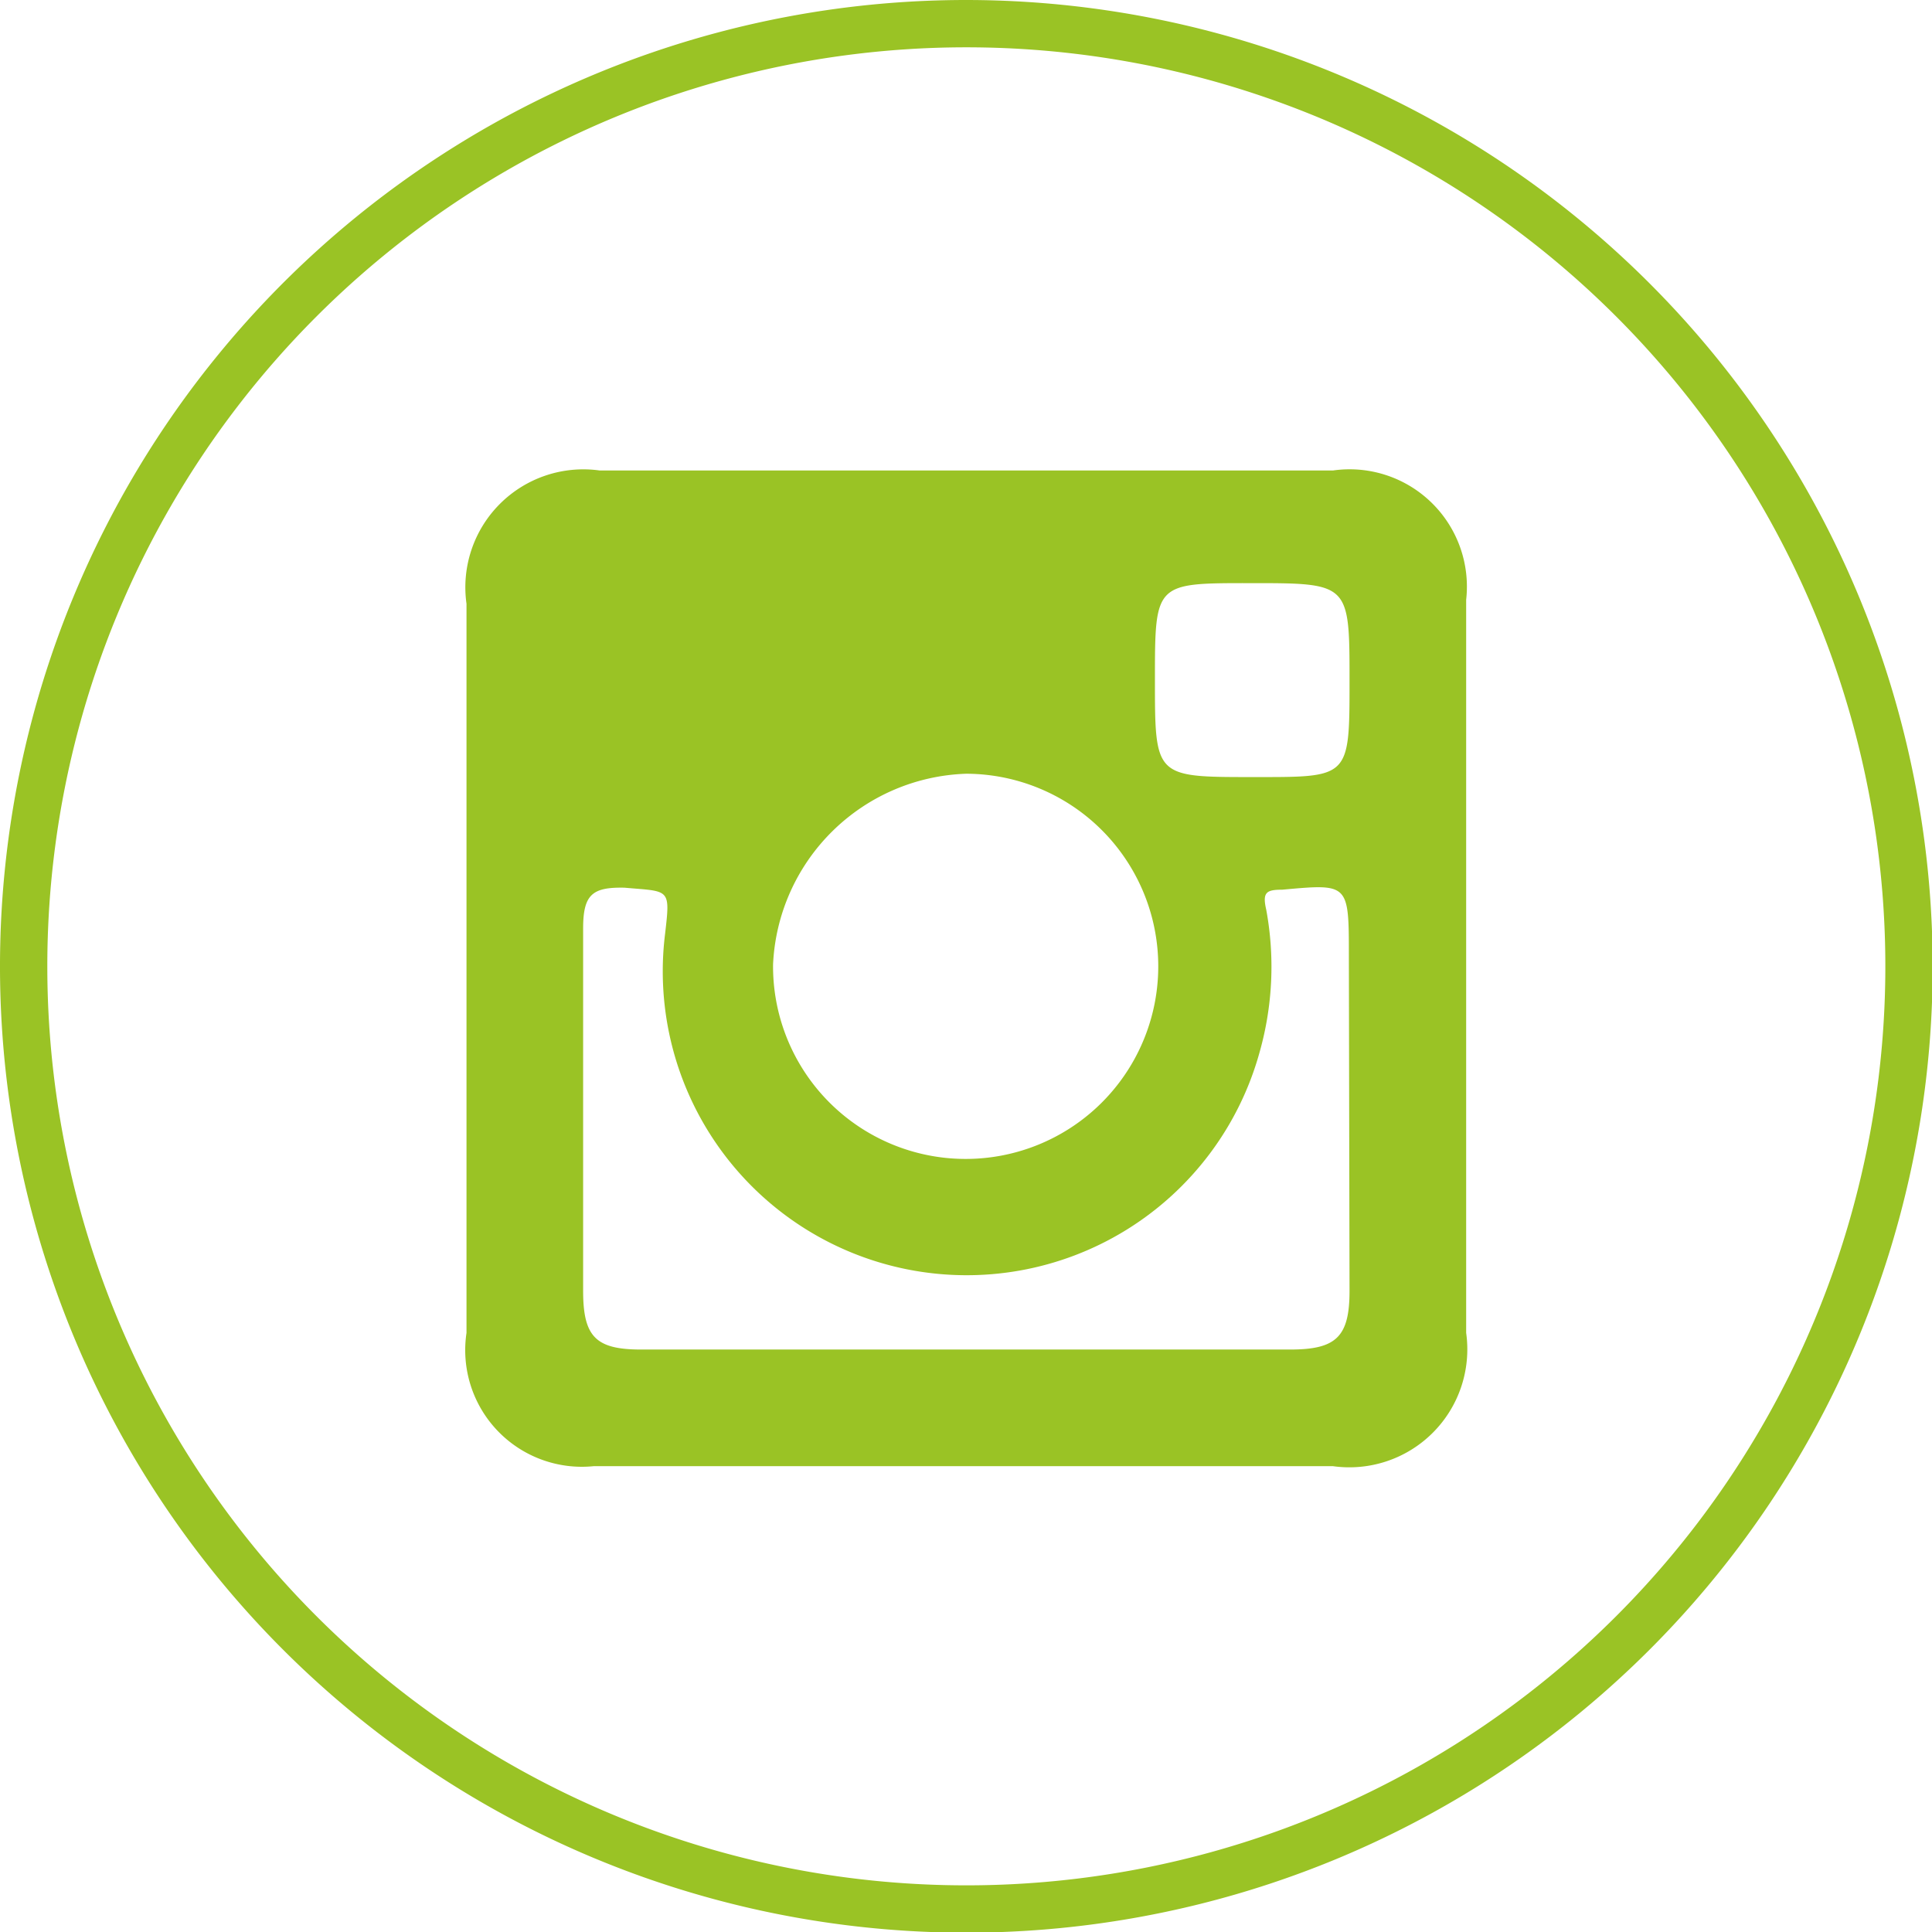 <svg xmlns="http://www.w3.org/2000/svg" viewBox="0 0 28.99 28.99"><defs><style>.cls-1,.cls-2{fill:#9ac325;}.cls-2{fill-rule:evenodd;}</style></defs><g id="Layer_2" data-name="Layer 2"><g id="Layer_1-2" data-name="Layer 1"><path class="cls-1" d="M14.49.71A13.79,13.79,0,1,1,.71,14.5,13.79,13.79,0,0,1,14.49.71m0-.71A14.5,14.5,0,1,0,29,14.5,14.51,14.51,0,0,0,14.49,0Z"/><path class="cls-2" d="M20,7.06H9a1.77,1.77,0,0,0-2,2V20a1.75,1.75,0,0,0,1.91,2H20a1.77,1.77,0,0,0,2-2V9A1.76,1.76,0,0,0,20,7.06ZM18.77,8.75c1.48,0,1.48,0,1.48,1.47s0,1.44-1.46,1.44-1.46,0-1.46-1.46S17.33,8.75,18.77,8.75ZM14.5,11.61a2.89,2.89,0,1,1-2.9,2.86A3,3,0,0,1,14.5,11.61Zm5.75,7.76c0,.69-.2.88-.89.88H9.62c-.68,0-.87-.19-.87-.88,0-1.8,0-3.63,0-5.44,0-.51.14-.62.62-.61.68.06.69,0,.61.69a4.56,4.56,0,0,0,8.92,1.78A4.71,4.71,0,0,0,19,13.65c-.06-.26,0-.3.24-.3,1-.09,1-.1,1,1Z"/></g></g></svg>